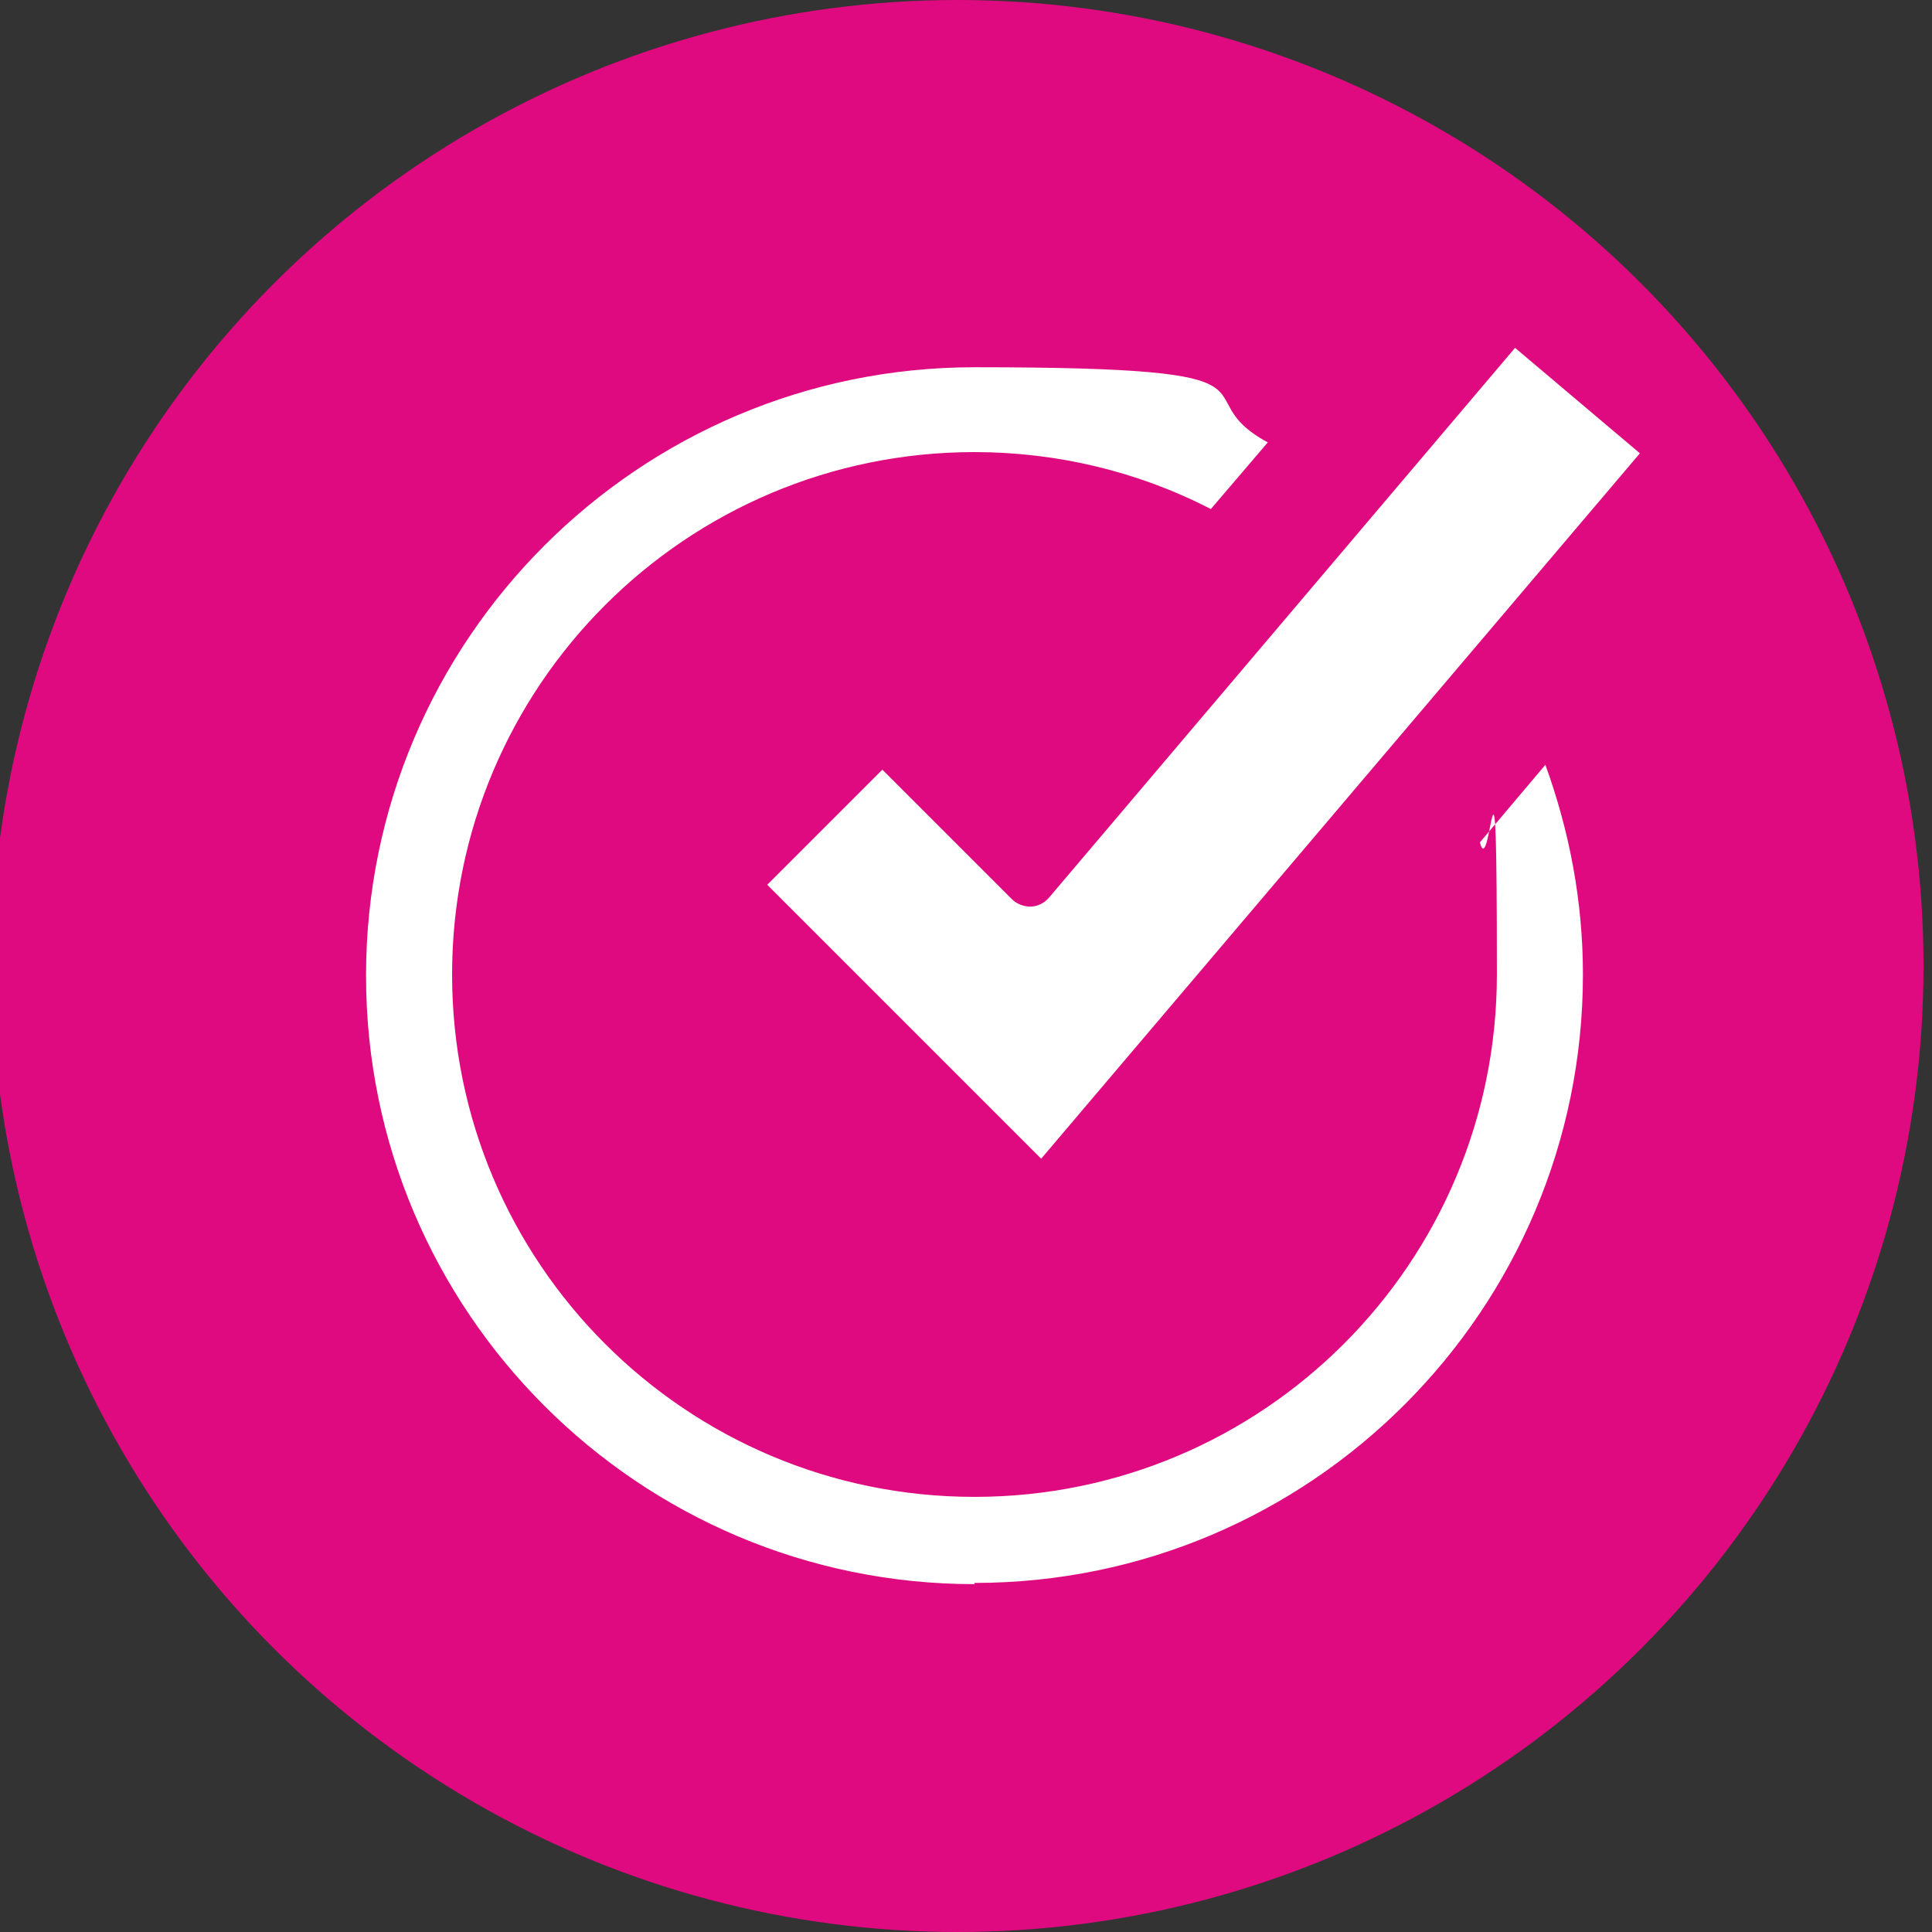 <svg viewBox="0 0 159.4 159.4" version="1.1" xmlns="http://www.w3.org/2000/svg" id="Layer_1">
  
  <rect x="0" y="0" width="159.4" height="159.4" fill="#333333" stroke="none"/>
  
  <defs>
    <style>
      .st0 {
        fill: #df0a80;
      }

      .st1 {
        fill: #fff;
      }
    </style>
  </defs>
  <circle r="79.7" cy="79.7" cx="79" class="st0"></circle>
  <path d="M80.4,130.7c-27.7,0-50.2-22.5-50.2-50.2s22.5-50.2,50.2-50.2,16.8,2.2,24.2,6.2l-4.7,5.5c-6-3.1-12.7-4.7-19.5-4.7-23.8,0-43.1,19.3-43.1,43.1s19.3,43.1,43.1,43.1,43.1-19.3,43.1-43.1-.5-7.4-1.4-10.9l5.4-6.4c2,5.5,3.1,11.3,3.1,17.3,0,27.7-22.5,50.2-50.2,50.2Z" class="st1"></path>
  <path d="M63.3,73l9.5-9.5,10.7,10.7c.4.4,1,.6,1.5.6h0c.6,0,1.2-.3,1.6-.8l38.4-45.3,10.3,8.7-49.4,58.2-22.7-22.7Z" class="st1"></path>
</svg>